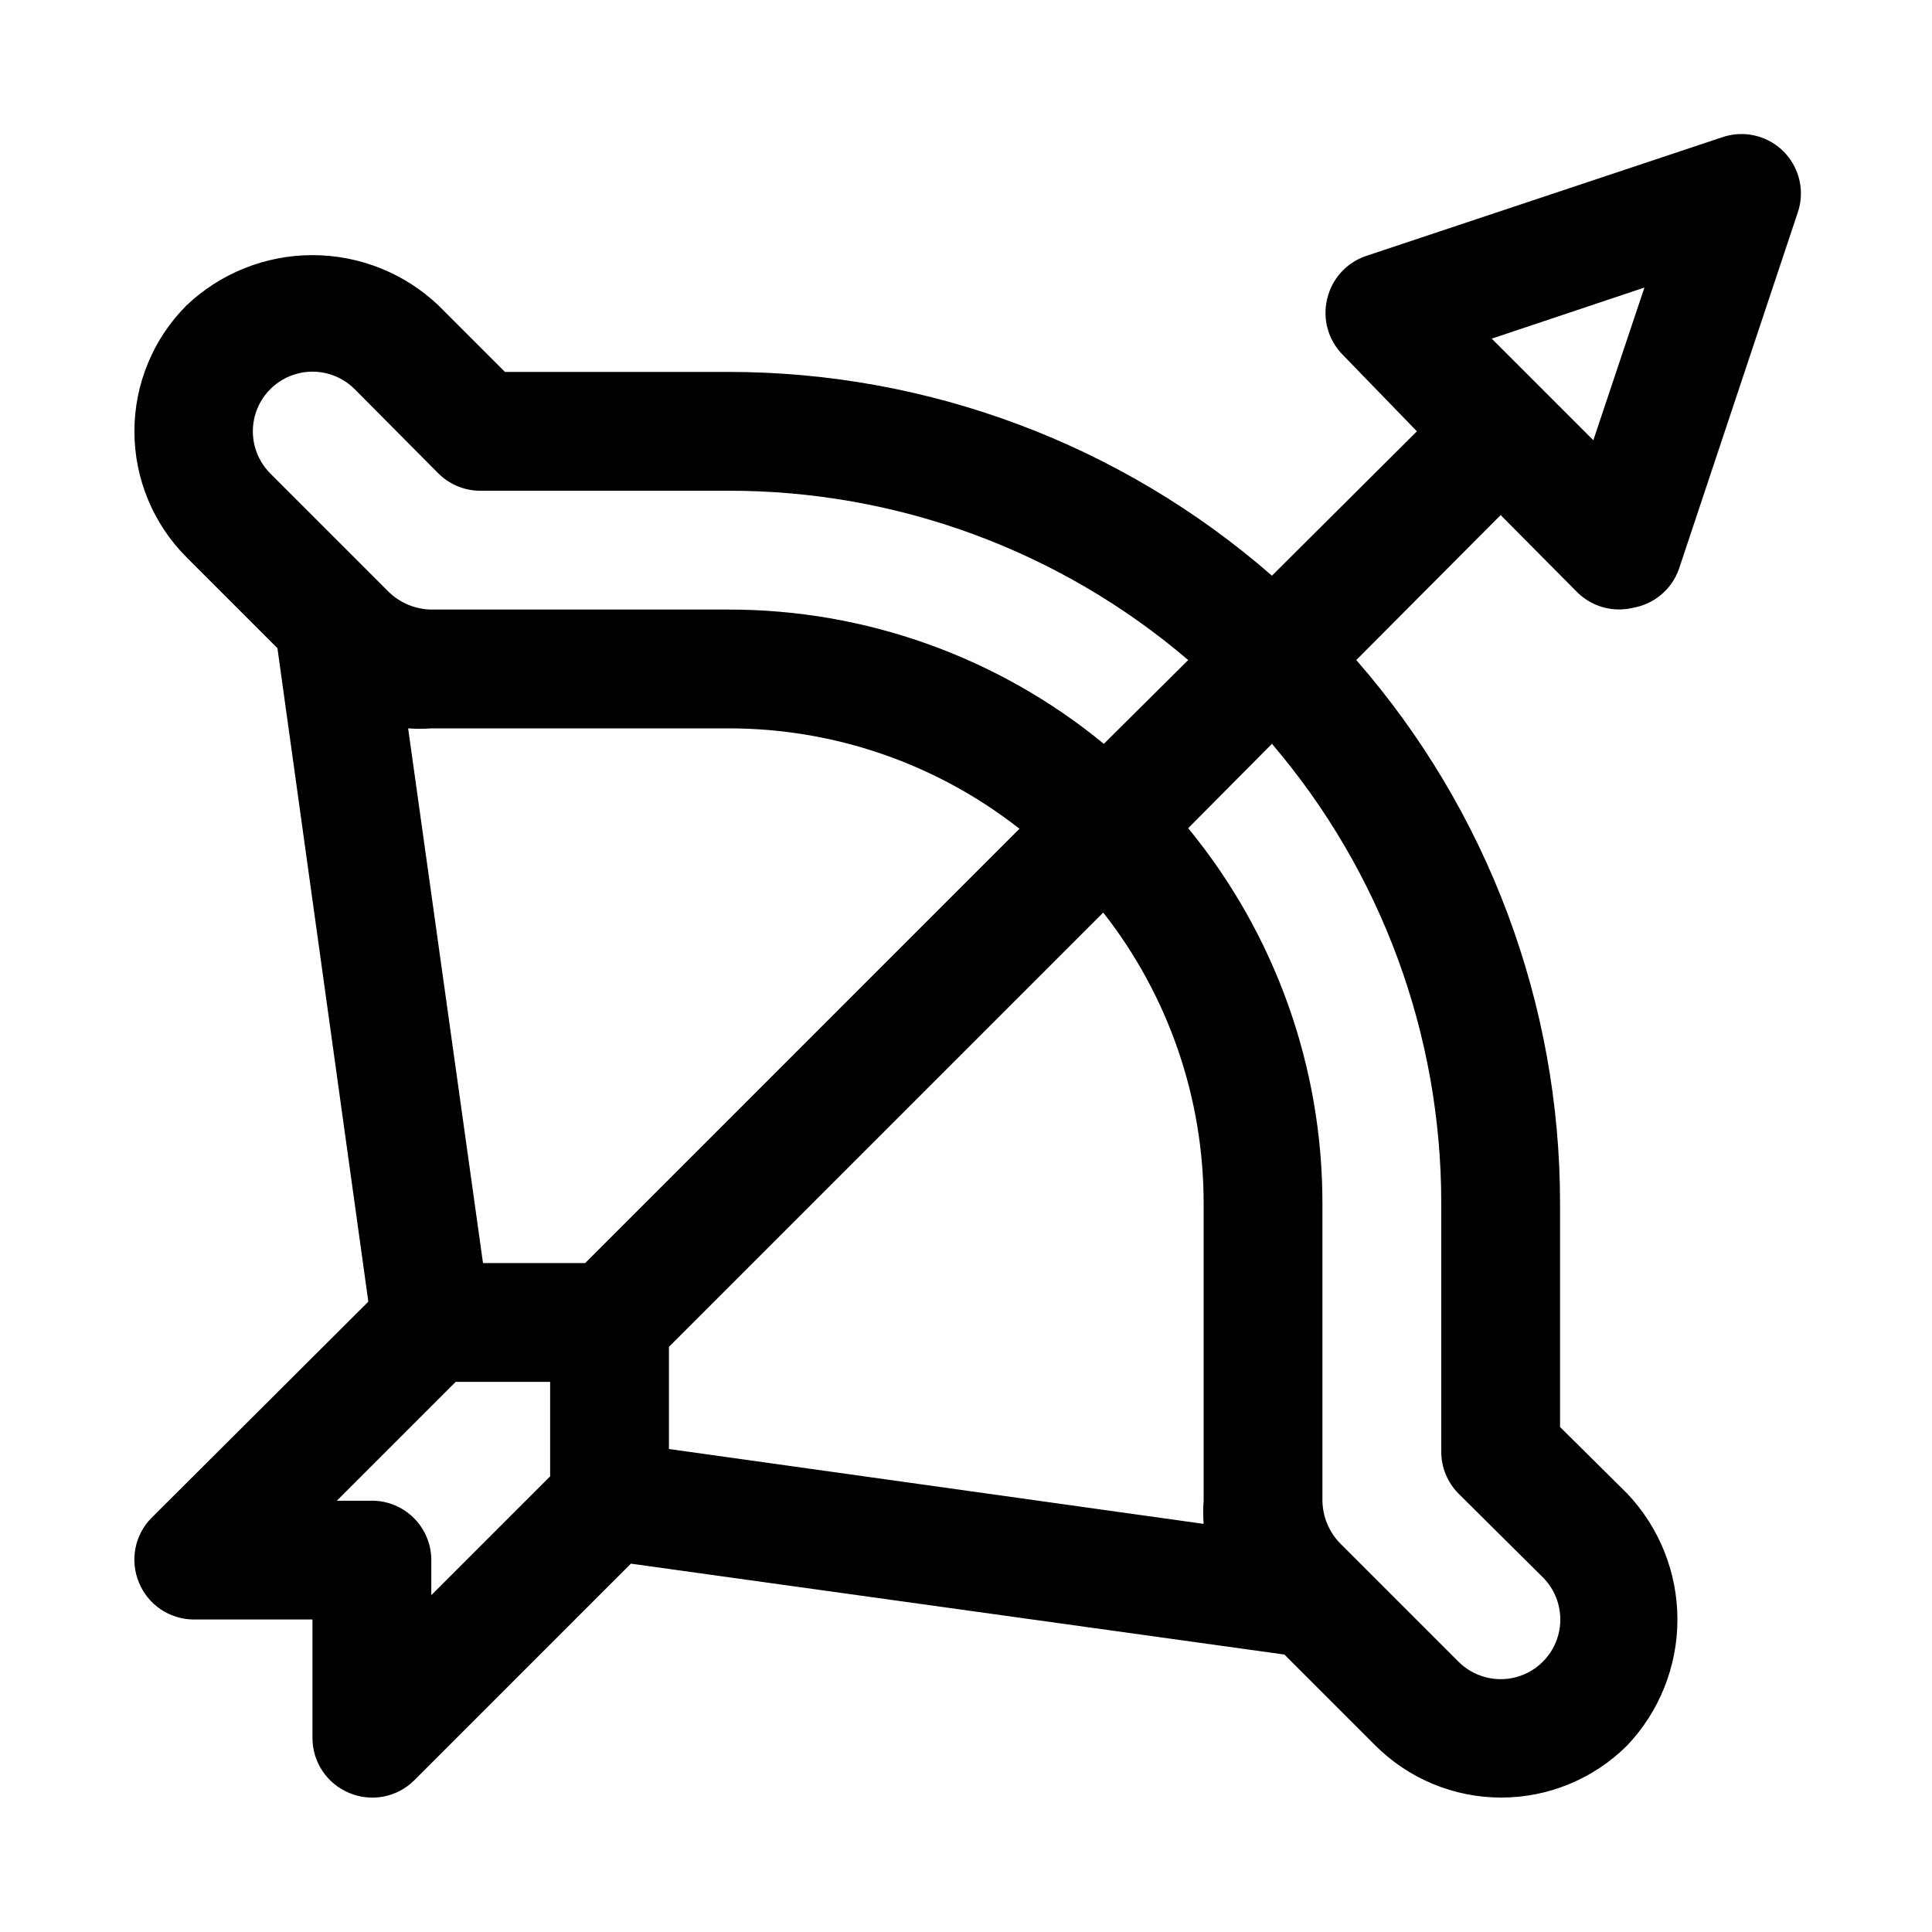 <?xml version="1.0" encoding="UTF-8"?>
<!-- Uploaded to: SVG Repo, www.svgrepo.com, Generator: SVG Repo Mixer Tools -->
<svg fill="#000000" width="800px" height="800px" version="1.1" viewBox="144 144 512 512" xmlns="http://www.w3.org/2000/svg">
 <path d="m562 300.97c3.891 3.84 9.492 5.391 14.801 4.094 2.746-0.48 5.312-1.68 7.445-3.481 2.129-1.797 3.742-4.129 4.676-6.754l31.488-94.465c1.281-3.734 1.109-7.812-0.477-11.426-1.59-3.617-4.477-6.504-8.09-8.09-3.613-1.586-7.691-1.758-11.426-0.48l-94.465 31.488c-5.141 1.762-9.008 6.047-10.234 11.336-1.297 5.312 0.254 10.914 4.094 14.801l19.68 20.309-38.414 38.258c-39.91-34.828-91.09-54.016-144.06-54h-59.199l-17.633-17.633c-9.012-8.551-20.957-13.316-33.379-13.316-12.418 0-24.367 4.766-33.375 13.316-8.848 8.855-13.812 20.859-13.812 33.375 0 12.52 4.965 24.523 13.812 33.379l24.09 24.09 24.09 173.18-57.469 57.309c-2.184 2.215-3.664 5.023-4.254 8.078-0.59 3.055-0.258 6.215 0.945 9.082 1.184 2.875 3.188 5.336 5.766 7.074 2.578 1.734 5.613 2.672 8.719 2.688h31.488v31.488c0.016 3.109 0.953 6.141 2.688 8.719 1.738 2.578 4.199 4.582 7.074 5.766 2.867 1.203 6.027 1.535 9.082 0.945 3.055-0.586 5.867-2.066 8.078-4.254l57.465-57.465 173.18 24.09 24.09 24.09 0.004-0.004c8.855 8.848 20.859 13.816 33.375 13.816 12.516 0 24.523-4.969 33.379-13.816 8.547-9.008 13.312-20.957 13.312-33.375 0-12.422-4.766-24.367-13.312-33.379l-17.793-17.633v-59.195c0.016-52.973-19.172-104.15-54-144.06l38.258-38.418zm17.789-80.766-13.539 40.461-26.922-26.922zm-280.71 258.52h-27.078l-19.84-141.7c2.047 0.152 4.098 0.152 6.141 0h78.723c27.969-0.035 55.141 9.336 77.145 26.605zm-83.441-209.24c-3.996-3.992-5.555-9.816-4.094-15.27 1.465-5.457 5.723-9.719 11.18-11.18 5.457-1.461 11.277 0.098 15.27 4.094l22.199 22.355c2.973 2.945 6.992 4.59 11.18 4.566h65.652c44.672-0.062 87.895 15.852 121.86 44.871l-22.355 22.199h-0.004c-28.039-23.039-63.211-35.617-99.5-35.582h-78.723c-4.168-0.059-8.16-1.691-11.176-4.566zm74.152 265.76-31.488 31.488v-9.289c0-4.176-1.656-8.18-4.609-11.133-2.953-2.949-6.957-4.609-11.133-4.609h-9.289l31.488-31.488h25.031zm31.488-7.242v-27.078l115.09-115.09c17.27 22.004 26.641 49.176 26.609 77.148v78.719c-0.156 2.043-0.156 4.098 0 6.141zm204.67-65.02v65.652c-0.023 4.184 1.621 8.207 4.566 11.176l22.355 22.199h0.004c3.992 3.996 5.551 9.816 4.09 15.27-1.461 5.457-5.723 9.719-11.18 11.18-5.453 1.461-11.273-0.098-15.27-4.094l-31.488-31.488v0.004c-2.875-3.019-4.508-7.012-4.566-11.18v-78.719c0.035-36.293-12.543-71.465-35.578-99.504l22.199-22.355c29.016 33.965 44.93 77.184 44.867 121.86z"/>
</svg>